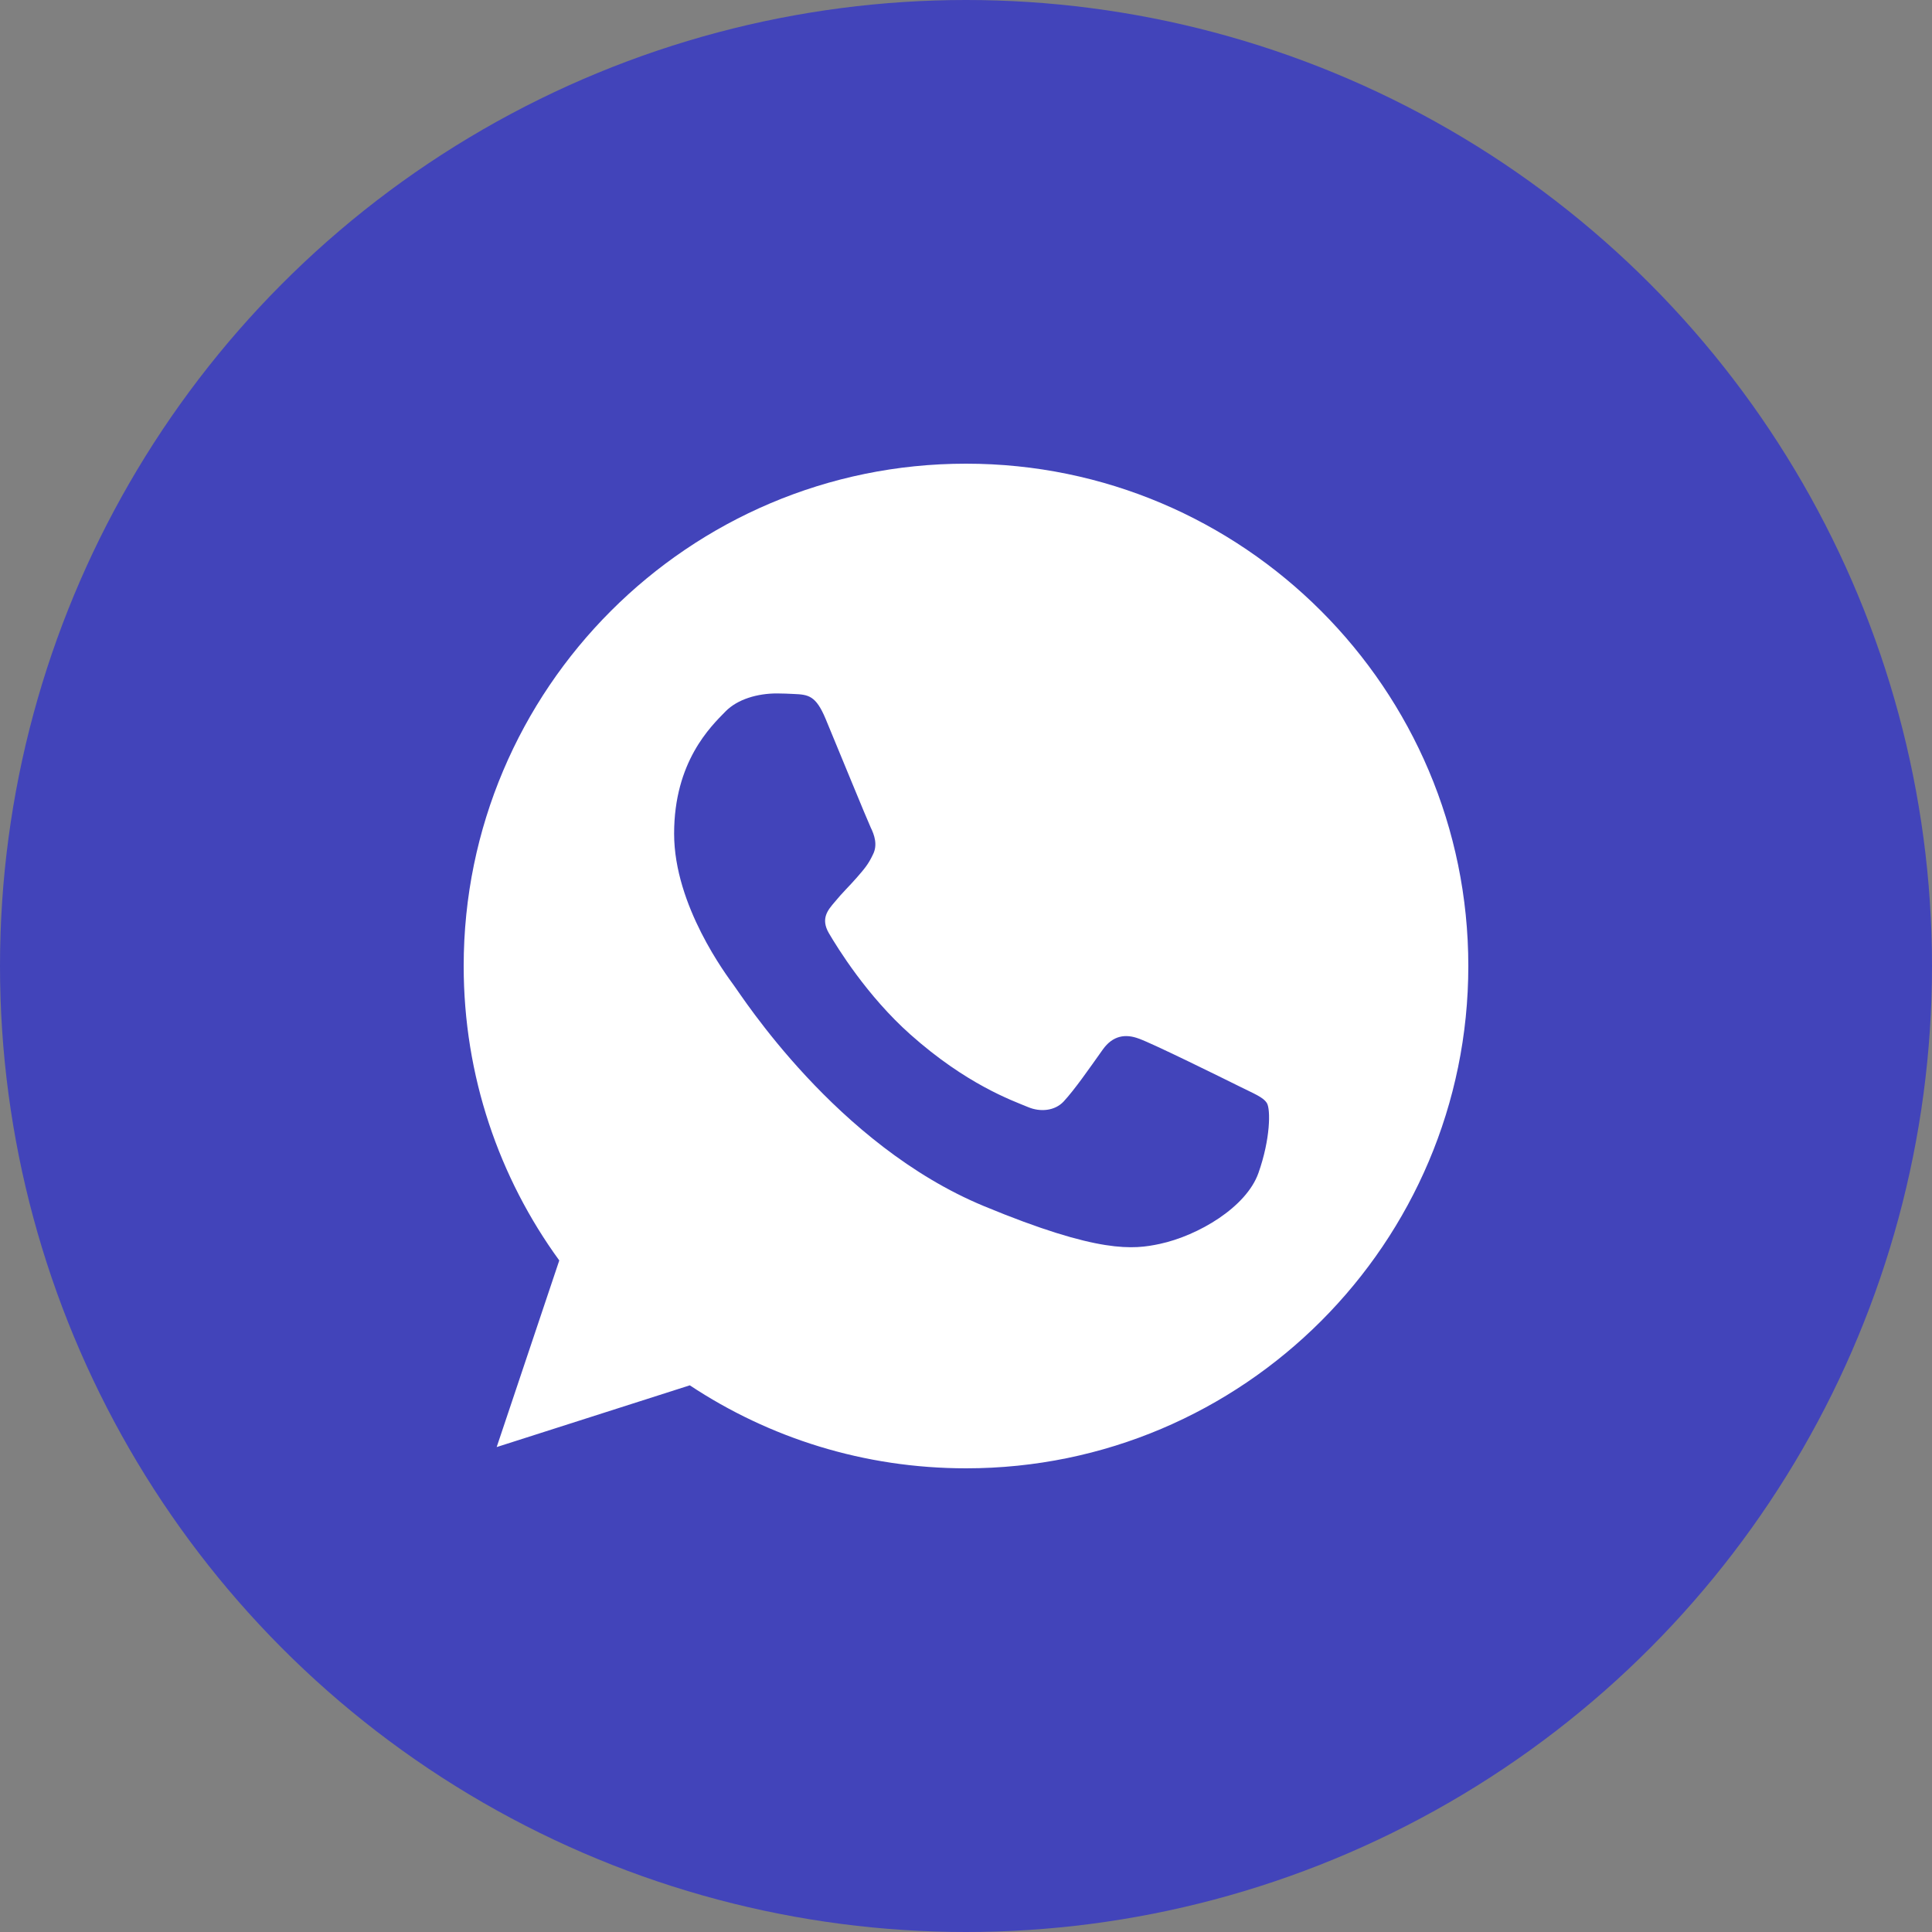 <svg width="25" height="25" viewBox="0 0 25 25" fill="none" xmlns="http://www.w3.org/2000/svg">
<rect x="0" y="0" width="25" height="25" fill="#808080" stroke="none"/>
<circle cx="12.5" cy="12.5" r="12.5" fill="#4244BA"/>
<g clip-path="url(#clip0_3006_83329)">
<path d="M12.502 6H12.498C8.914 6 6 8.915 6 12.5C6 13.922 6.458 15.24 7.237 16.31L6.427 18.725L8.926 17.926C9.954 18.607 11.18 19 12.502 19C16.086 19 19 16.084 19 12.5C19 8.916 16.086 6 12.502 6ZM16.284 15.179C16.127 15.622 15.505 15.989 15.008 16.096C14.669 16.168 14.225 16.226 12.732 15.607C10.821 14.816 9.591 12.875 9.495 12.749C9.404 12.623 8.723 11.721 8.723 10.788C8.723 9.855 9.197 9.401 9.388 9.206C9.545 9.046 9.804 8.973 10.053 8.973C10.133 8.973 10.206 8.977 10.271 8.98C10.461 8.988 10.557 9 10.683 9.301C10.84 9.679 11.222 10.612 11.267 10.708C11.314 10.803 11.36 10.934 11.295 11.059C11.234 11.189 11.181 11.247 11.085 11.358C10.989 11.468 10.898 11.553 10.802 11.671C10.714 11.774 10.615 11.885 10.726 12.076C10.836 12.263 11.218 12.886 11.78 13.386C12.506 14.032 13.094 14.239 13.304 14.326C13.461 14.392 13.648 14.376 13.763 14.254C13.908 14.097 14.088 13.837 14.27 13.581C14.4 13.398 14.565 13.375 14.737 13.44C14.912 13.501 15.841 13.96 16.032 14.055C16.223 14.151 16.349 14.197 16.395 14.277C16.441 14.357 16.441 14.735 16.284 15.179Z" fill="white"/>
</g>
<defs>
<clipPath id="clip0_3006_83329">
<rect width="13" height="13" fill="white" transform="translate(6 6)"/>
</clipPath>
</defs>
</svg>
